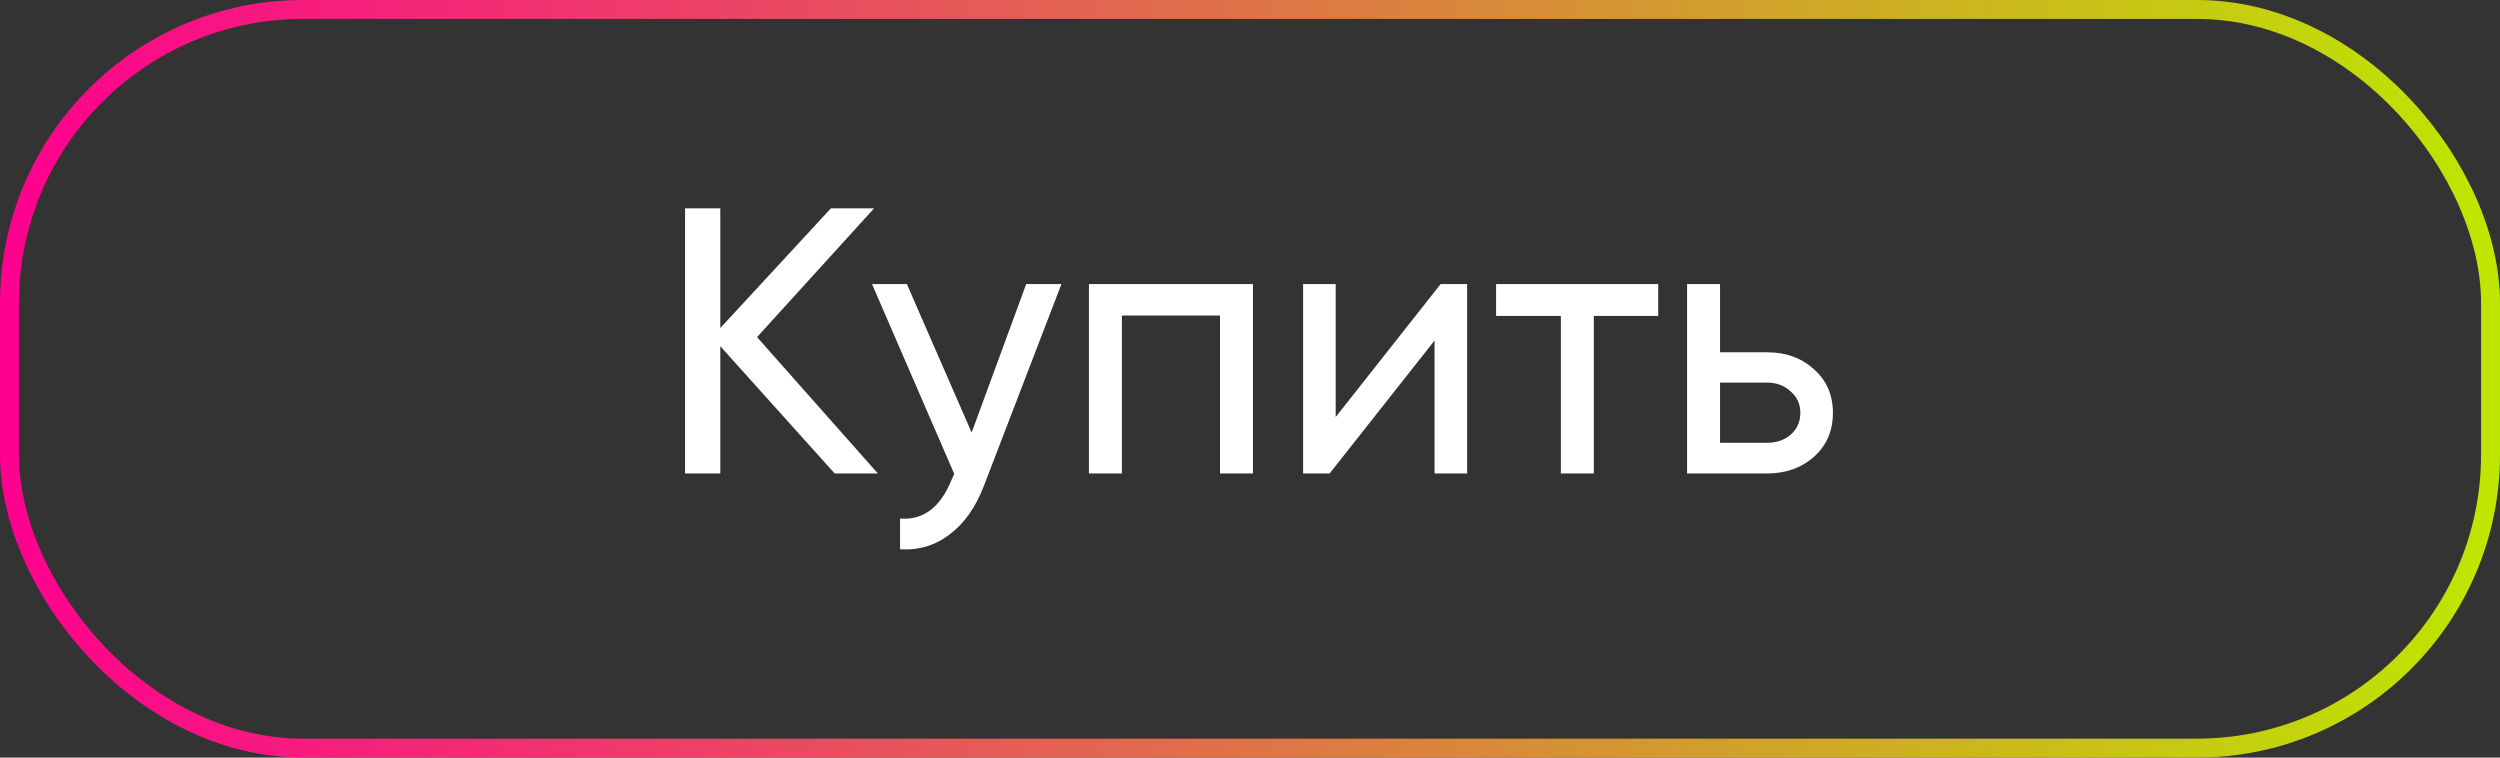 <?xml version="1.0" encoding="UTF-8"?> <svg xmlns="http://www.w3.org/2000/svg" width="132" height="40" viewBox="0 0 132 40" fill="none"><rect x="0" y="0" width="132" height="40" fill="#333333" stroke="none"/><rect x="0.5" y="0.5" width="131" height="39" rx="15.5" stroke="url(#paint0_linear_45_689)"></rect><path d="M39.972 17.8L46.352 25H44.072L38.032 18.28V25H36.172V11H38.032V17.32L43.872 11H46.152L39.972 17.8ZM51.303 22.84L54.183 15H56.043L51.963 25.62C51.536 26.753 50.936 27.613 50.163 28.2C49.389 28.8 48.51 29.067 47.523 29V27.38C48.736 27.473 49.636 26.807 50.223 25.38L50.383 25.02L46.043 15H47.883L51.303 22.84ZM57.496 15H66.156V25H64.416V16.66H59.236V25H57.496V15ZM70.524 22.02L76.064 15H77.464V25H75.744V17.98L70.204 25H68.804V15H70.524V22.02ZM78.993 15H87.553V16.68H84.153V25H82.413V16.68H78.993V15ZM90.818 18.6H93.298C94.298 18.6 95.124 18.9 95.778 19.5C96.445 20.087 96.778 20.853 96.778 21.8C96.778 22.747 96.445 23.52 95.778 24.12C95.111 24.707 94.284 25 93.298 25H89.078V15H90.818V18.6ZM90.818 23.38H93.298C93.805 23.38 94.225 23.233 94.558 22.94C94.891 22.647 95.058 22.267 95.058 21.8C95.058 21.333 94.885 20.953 94.538 20.66C94.204 20.353 93.791 20.2 93.298 20.2H90.818V23.38Z" fill="white"></path><defs><linearGradient id="paint0_linear_45_689" x1="0" y1="20" x2="132" y2="20" gradientUnits="userSpaceOnUse"><stop stop-color="#FF008F"></stop><stop offset="1" stop-color="#BEE700"></stop></linearGradient></defs></svg> 